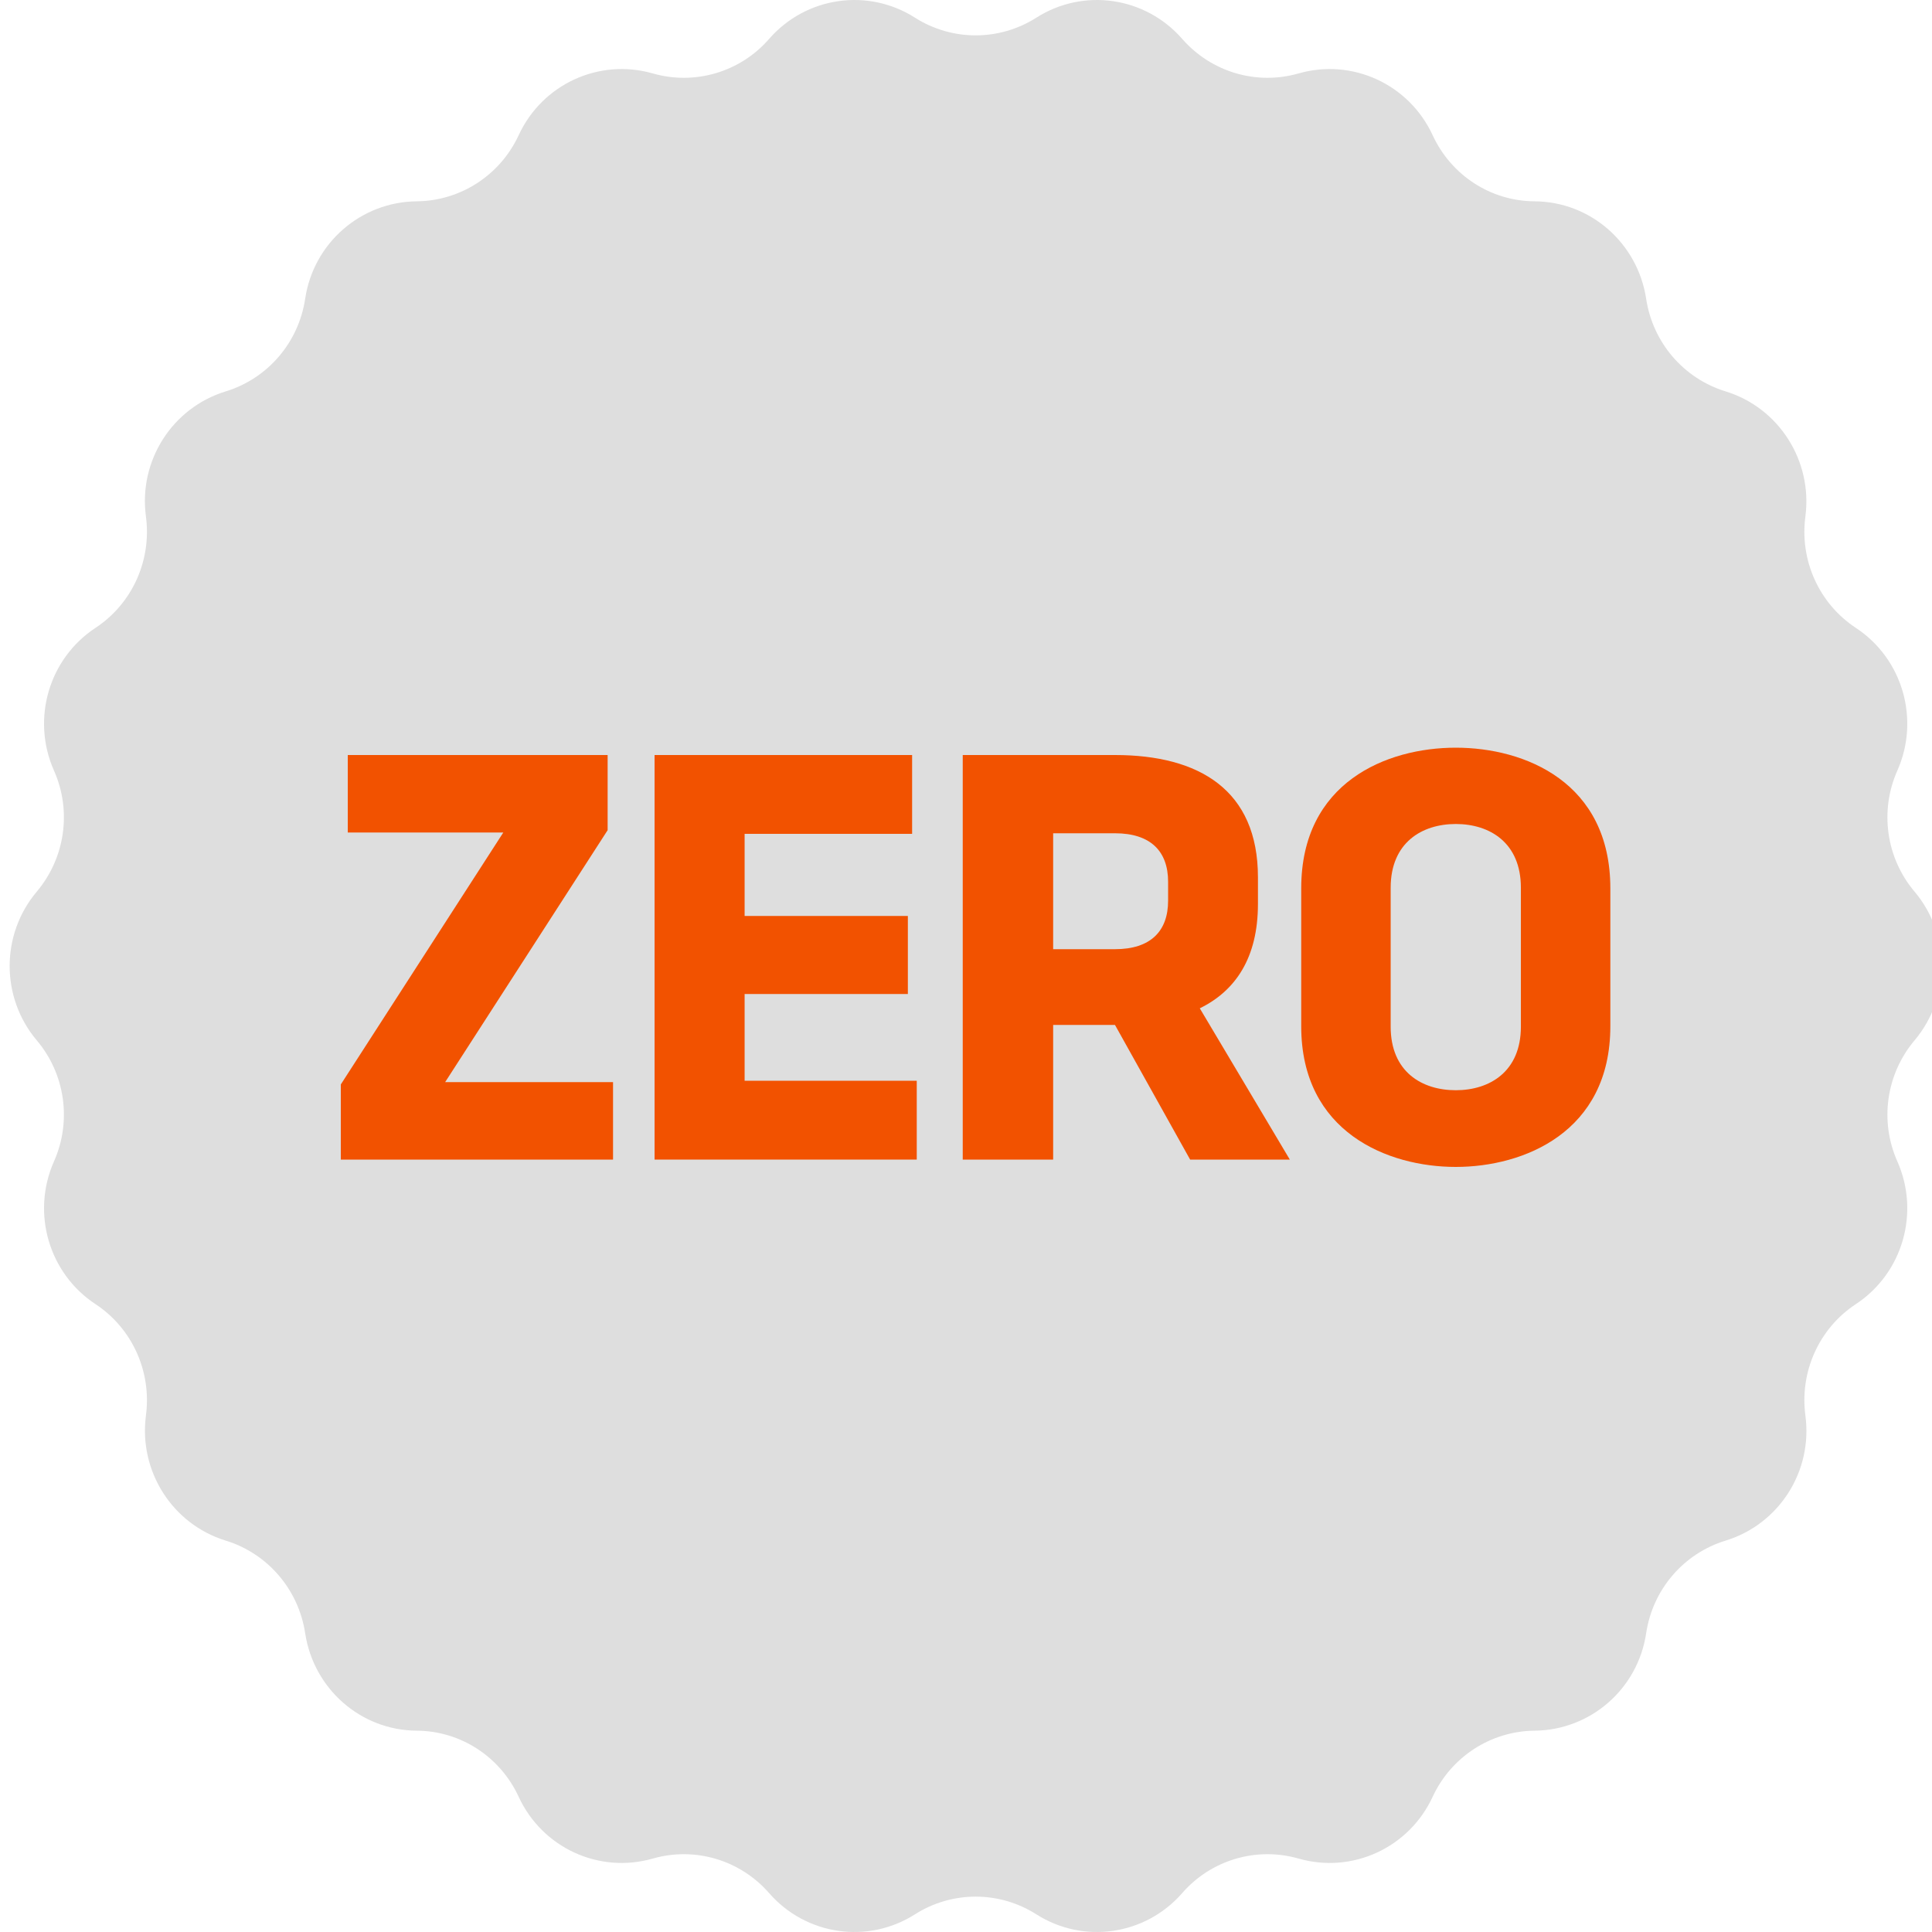 <svg width="100" height="100" viewBox="0 0 100 100" fill="none" xmlns="http://www.w3.org/2000/svg">
<g clip-path="url(#clip0_815_25078)">
<path d="M53.641 0.915C56.081 -0.639 59.281 -0.175 61.192 2.015C62.692 3.73 65.032 4.426 67.213 3.801C69.993 3.004 72.933 4.356 74.154 6.999C75.114 9.078 77.164 10.41 79.434 10.42C82.325 10.44 84.765 12.579 85.205 15.465C85.545 17.726 87.145 19.592 89.316 20.258C92.076 21.106 93.826 23.851 93.446 26.736C93.146 29.007 94.157 31.247 96.057 32.498C98.477 34.092 99.387 37.22 98.207 39.884C97.277 41.973 97.627 44.415 99.097 46.151C100.968 48.37 100.968 51.63 99.097 53.849C97.627 55.595 97.277 58.027 98.207 60.116C99.387 62.78 98.477 65.908 96.057 67.502C94.157 68.753 93.146 70.993 93.446 73.264C93.837 76.15 92.086 78.894 89.316 79.742C87.145 80.408 85.545 82.264 85.205 84.535C84.775 87.421 82.325 89.55 79.434 89.58C77.164 89.6 75.114 90.932 74.154 93.001C72.933 95.644 69.993 96.996 67.213 96.199C65.032 95.574 62.682 96.27 61.192 97.985C59.281 100.175 56.081 100.639 53.641 99.085C51.72 97.864 49.28 97.864 47.359 99.085C44.919 100.639 41.719 100.175 39.808 97.985C38.308 96.27 35.968 95.574 33.788 96.199C31.007 96.996 28.067 95.644 26.846 93.001C25.886 90.922 23.836 89.59 21.566 89.58C18.675 89.56 16.235 87.421 15.795 84.535C15.455 82.274 13.854 80.408 11.684 79.742C8.924 78.894 7.173 76.15 7.554 73.264C7.854 70.993 6.843 68.753 4.943 67.502C2.523 65.908 1.613 62.78 2.793 60.116C3.723 58.027 3.373 55.585 1.903 53.849C0.032 51.63 0.032 48.37 1.903 46.151C3.373 44.405 3.723 41.973 2.793 39.884C1.613 37.22 2.523 34.092 4.943 32.498C6.843 31.247 7.854 29.007 7.554 26.736C7.163 23.851 8.914 21.106 11.684 20.258C13.854 19.592 15.455 17.736 15.795 15.465C16.225 12.579 18.675 10.45 21.566 10.42C23.836 10.4 25.886 9.068 26.846 6.999C28.067 4.356 31.007 3.004 33.788 3.801C35.968 4.426 38.318 3.73 39.808 2.015C41.719 -0.175 44.919 -0.639 47.359 0.915C49.28 2.136 51.72 2.136 53.641 0.915Z" fill="#DEDEDE"/>
<path d="M23.041 56.01H31.731V60.02H17.641V56.13L26.051 43.09H18.001V39.08H31.451V42.97L23.041 56.01Z" fill="#F25200"/>
<path d="M33.881 60.02V39.08H47.211V43.16H38.541V47.41H46.991V51.45H38.541V55.94H47.451V60.02H33.881Z" fill="#F25200"/>
<path d="M66.761 60.02H61.601L57.711 53.05H54.511V60.02H49.831V39.08H57.711C62.081 39.08 65.111 40.9 65.111 45.41V46.79C65.111 49.56 63.961 51.28 62.101 52.19L66.761 60.02ZM54.511 49.13H57.711C59.551 49.13 60.461 48.2 60.461 46.62V45.64C60.461 44.06 59.551 43.13 57.711 43.13H54.511V49.13Z" fill="#F25200"/>
<path d="M67.351 53.12V45.98C67.351 40.49 71.771 38.7 75.351 38.7C78.931 38.7 83.351 40.49 83.351 45.98V53.12C83.351 58.61 78.861 60.4 75.351 60.4C71.841 60.4 67.351 58.61 67.351 53.12ZM78.721 53.14V45.95C78.721 43.61 77.101 42.65 75.351 42.65C73.601 42.65 71.981 43.61 71.981 45.95V53.14C71.981 55.48 73.601 56.43 75.351 56.43C77.101 56.43 78.721 55.47 78.721 53.14Z" fill="#F25200"/>
</g>
<defs>
<clipPath id="clip0_815_25078">
<rect width="100" height="100" fill="white"/>
</clipPath>
</defs>
</svg>
